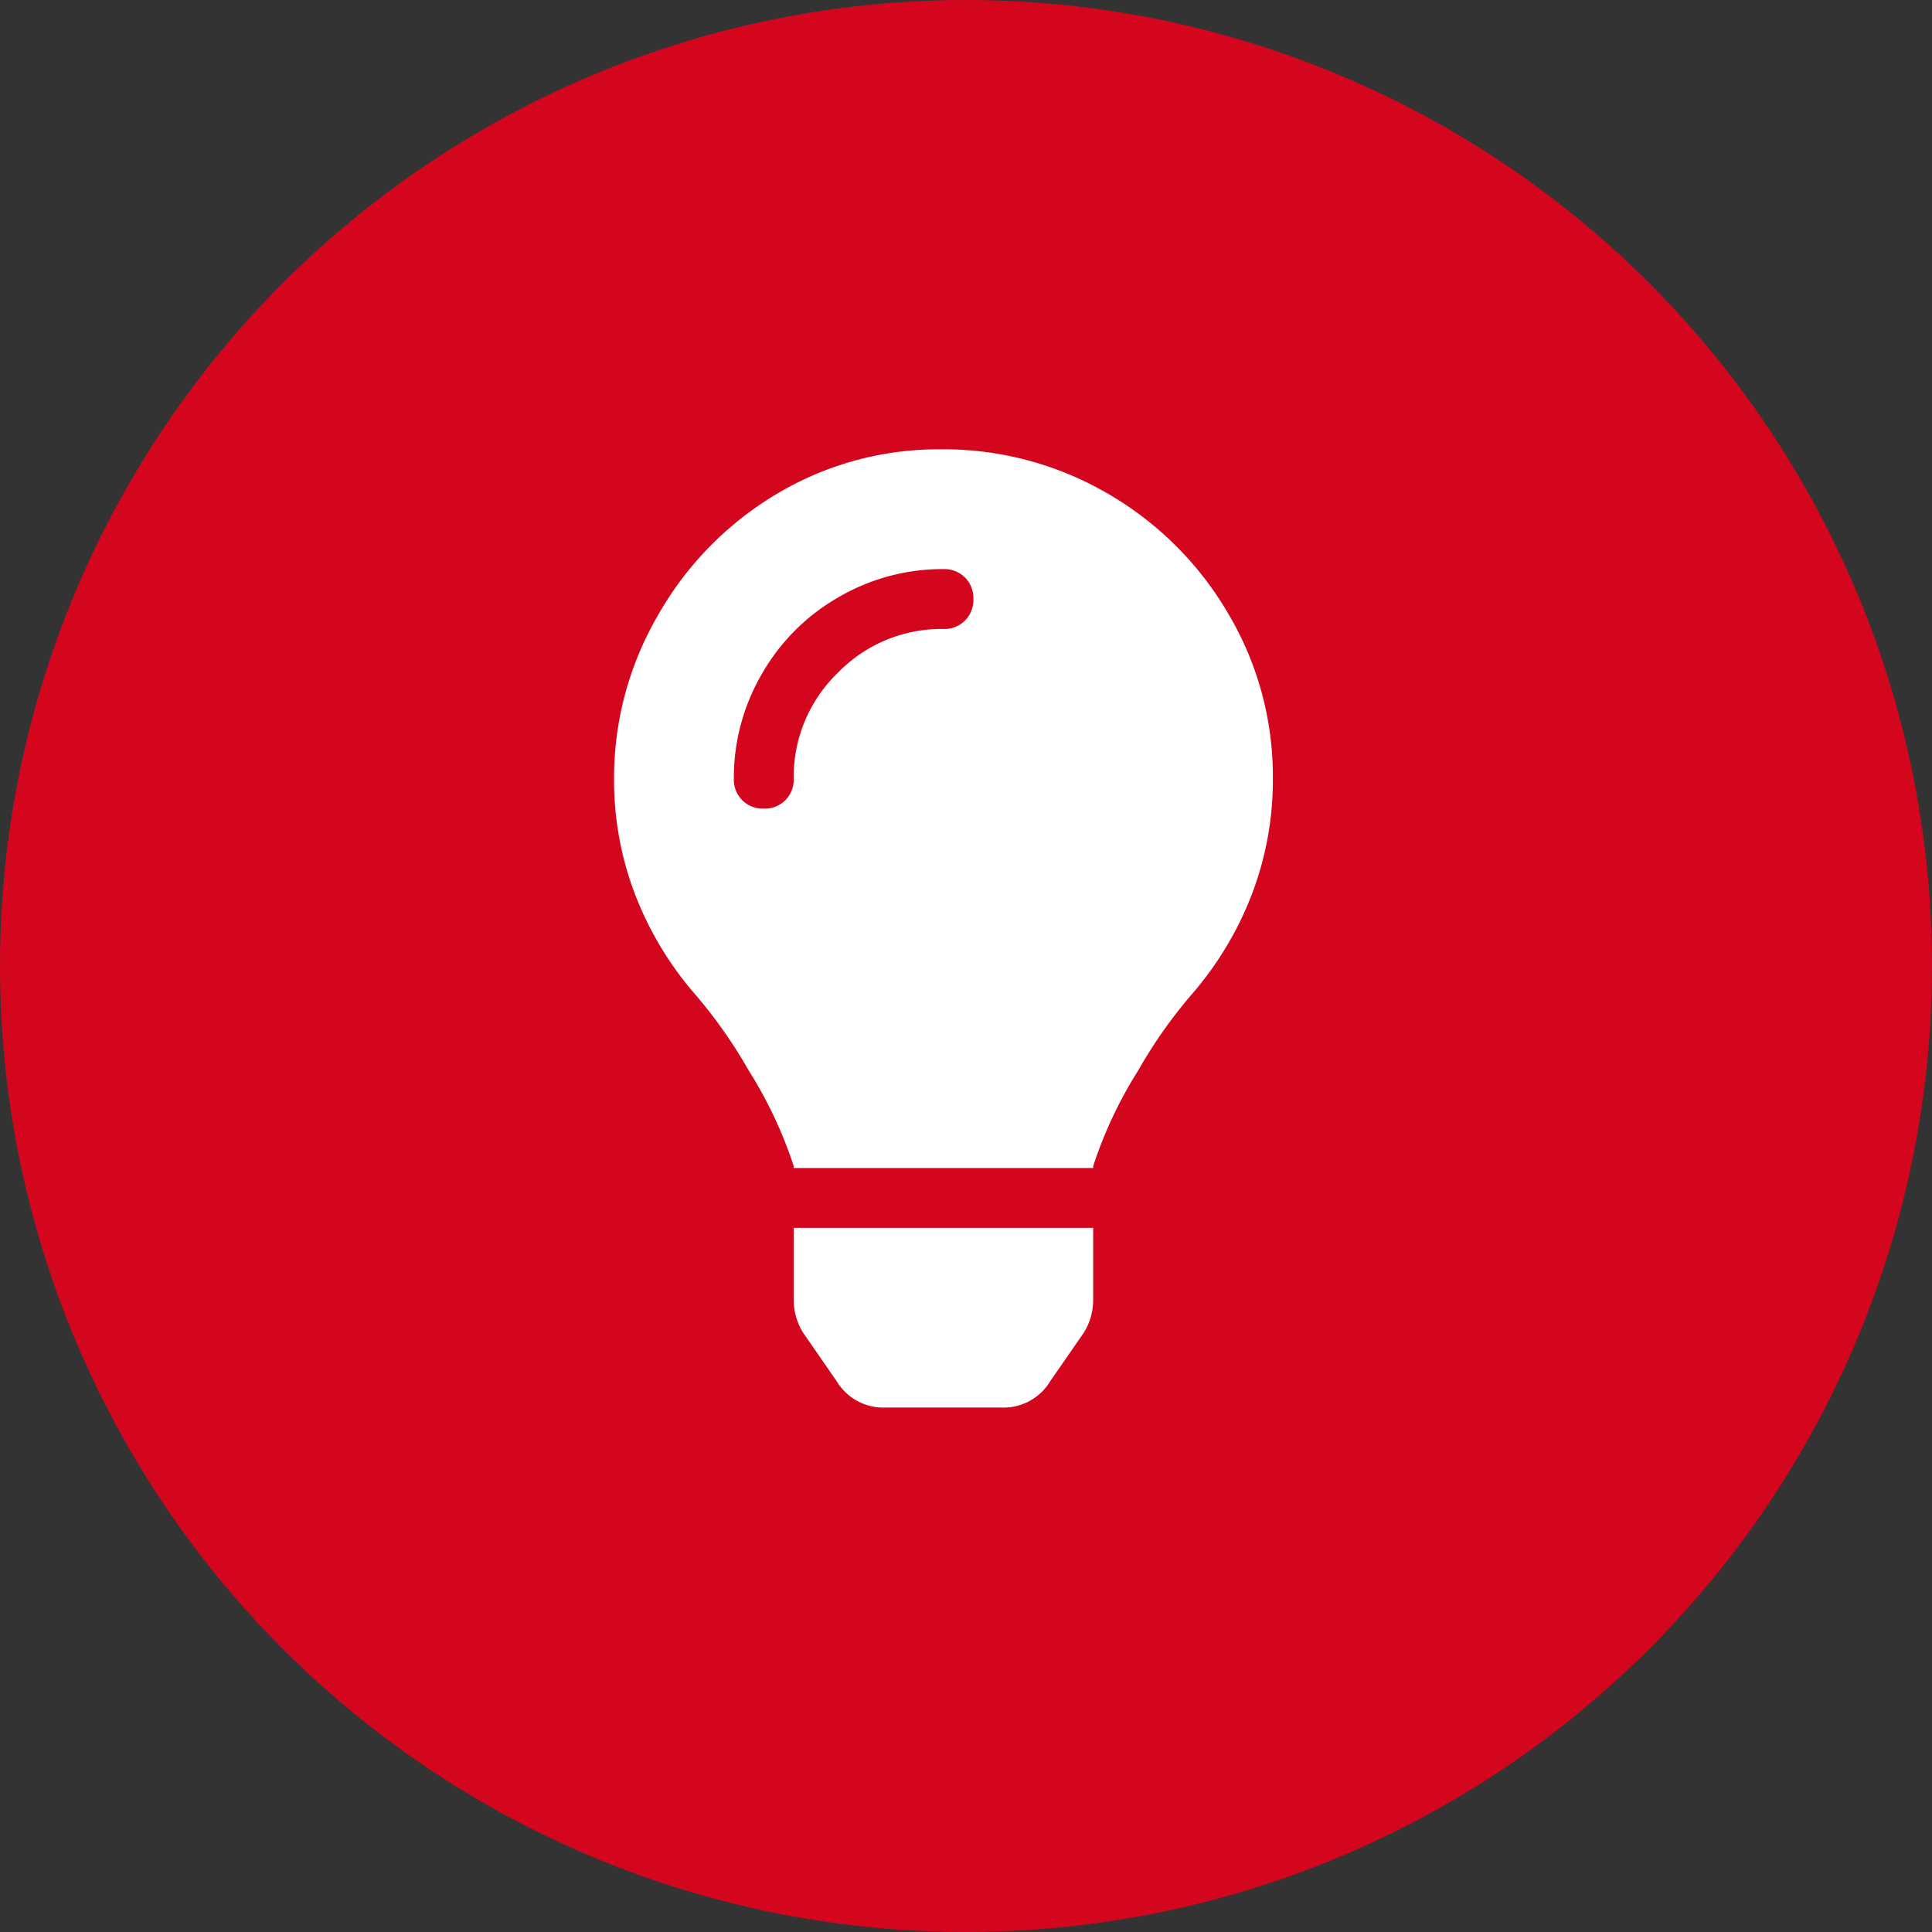<svg id="Gruppe_37" data-name="Gruppe 37" xmlns="http://www.w3.org/2000/svg" width="225.813" height="225.813" viewBox="0 0 225.813 225.813">
  <rect x="0" y="0" width="225.813" height="225.813" fill="#333333" stroke="none"/>
  <circle id="Ellipse_1" data-name="Ellipse 1" cx="112.906" cy="112.906" r="112.906" transform="translate(0 0)" fill="#d4061e"/>
  <path id="Pfad_27" data-name="Pfad 27" d="M-17.5,1.312V-7h35V1.312A7.276,7.276,0,0,1,16.406,5.25l-3.937,5.687A6.357,6.357,0,0,1,6.781,14H-6.781a6.357,6.357,0,0,1-5.687-3.062L-16.406,5.25A7.276,7.276,0,0,1-17.5,1.312ZM-38.5-59.5a37.71,37.71,0,0,1,5.031-18.922A38.741,38.741,0,0,1-19.906-92.531,36.906,36.906,0,0,1-.328-98,38.1,38.1,0,0,1,19.14-92.859a38.767,38.767,0,0,1,14.109,14A37.287,37.287,0,0,1,38.5-59.5a37.306,37.306,0,0,1-2.516,13.672,39.352,39.352,0,0,1-7.109,11.7,56.707,56.707,0,0,0-6.125,8.75A50.107,50.107,0,0,0,17.5-14.219V-14h-35v-.219a50.107,50.107,0,0,0-5.25-11.156,56.708,56.708,0,0,0-6.125-8.75,39.352,39.352,0,0,1-7.109-11.7A37.306,37.306,0,0,1-38.5-59.5ZM0-77a3.407,3.407,0,0,0,2.516-.984A3.407,3.407,0,0,0,3.5-80.5a3.407,3.407,0,0,0-.984-2.516A3.407,3.407,0,0,0,0-84a24.1,24.1,0,0,0-12.25,3.281,24.063,24.063,0,0,0-8.969,8.969A24.1,24.1,0,0,0-24.5-59.5a3.407,3.407,0,0,0,.984,2.516A3.407,3.407,0,0,0-21-56a3.407,3.407,0,0,0,2.516-.984A3.407,3.407,0,0,0-17.5-59.5a16.851,16.851,0,0,1,5.141-12.359A16.851,16.851,0,0,1,0-77Z" transform="translate(110.271 150.515)" fill="#fff"/>
</svg>
